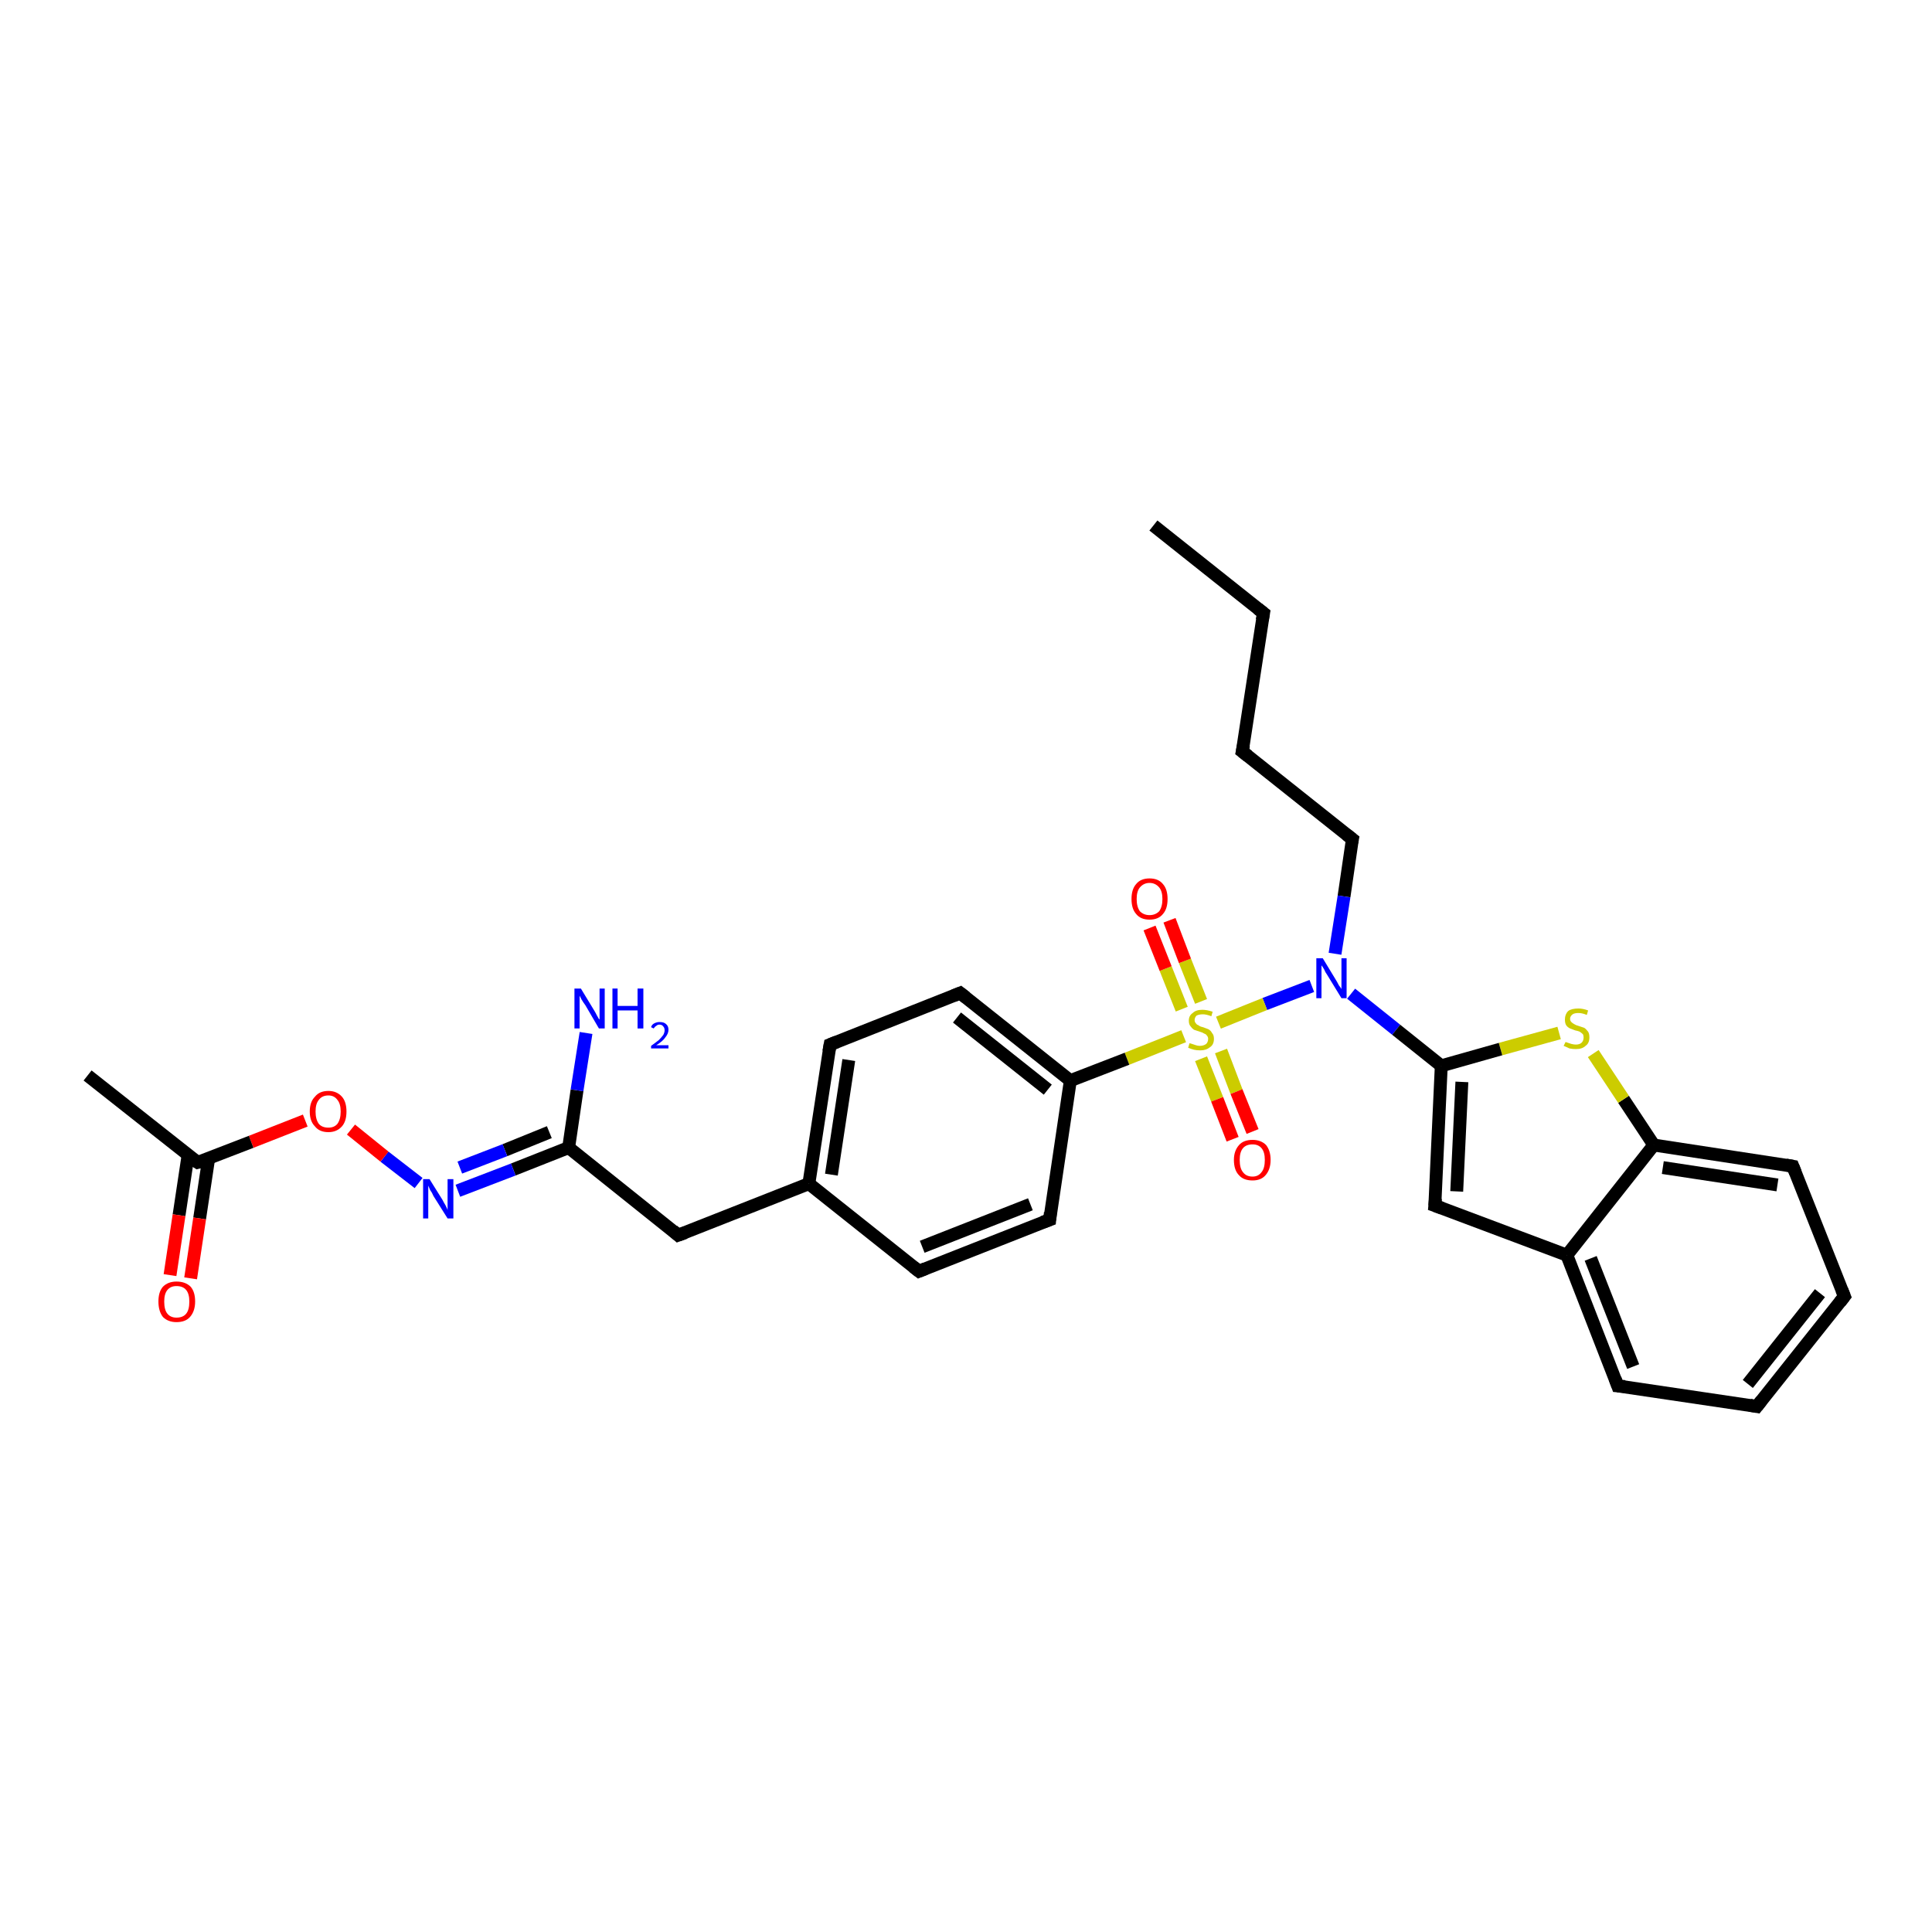 <?xml version='1.0' encoding='iso-8859-1'?>
<svg version='1.1' baseProfile='full'
              xmlns='http://www.w3.org/2000/svg'
                      xmlns:rdkit='http://www.rdkit.org/xml'
                      xmlns:xlink='http://www.w3.org/1999/xlink'
                  xml:space='preserve'
width='300px' height='300px' viewBox='0 0 300 300'>
<!-- END OF HEADER -->
<rect style='opacity:1.0;fill:#FFFFFF;stroke:none' width='300.0' height='300.0' x='0.0' y='0.0'> </rect>
<path class='bond-0 atom-0 atom-1' d='M 179.1,81.6 L 196.2,95.2' style='fill:none;fill-rule:evenodd;stroke:#000000;stroke-width:2.0px;stroke-linecap:butt;stroke-linejoin:miter;stroke-opacity:1' />
<path class='bond-1 atom-1 atom-2' d='M 196.2,95.2 L 192.9,116.7' style='fill:none;fill-rule:evenodd;stroke:#000000;stroke-width:2.0px;stroke-linecap:butt;stroke-linejoin:miter;stroke-opacity:1' />
<path class='bond-2 atom-2 atom-3' d='M 192.9,116.7 L 210.0,130.3' style='fill:none;fill-rule:evenodd;stroke:#000000;stroke-width:2.0px;stroke-linecap:butt;stroke-linejoin:miter;stroke-opacity:1' />
<path class='bond-3 atom-3 atom-4' d='M 210.0,130.3 L 208.7,139.2' style='fill:none;fill-rule:evenodd;stroke:#000000;stroke-width:2.0px;stroke-linecap:butt;stroke-linejoin:miter;stroke-opacity:1' />
<path class='bond-3 atom-3 atom-4' d='M 208.7,139.2 L 207.3,148.1' style='fill:none;fill-rule:evenodd;stroke:#0000FF;stroke-width:2.0px;stroke-linecap:butt;stroke-linejoin:miter;stroke-opacity:1' />
<path class='bond-4 atom-4 atom-5' d='M 209.8,154.3 L 216.8,159.9' style='fill:none;fill-rule:evenodd;stroke:#0000FF;stroke-width:2.0px;stroke-linecap:butt;stroke-linejoin:miter;stroke-opacity:1' />
<path class='bond-4 atom-4 atom-5' d='M 216.8,159.9 L 223.8,165.5' style='fill:none;fill-rule:evenodd;stroke:#000000;stroke-width:2.0px;stroke-linecap:butt;stroke-linejoin:miter;stroke-opacity:1' />
<path class='bond-5 atom-5 atom-6' d='M 223.8,165.5 L 222.8,187.2' style='fill:none;fill-rule:evenodd;stroke:#000000;stroke-width:2.0px;stroke-linecap:butt;stroke-linejoin:miter;stroke-opacity:1' />
<path class='bond-5 atom-5 atom-6' d='M 227.0,168.0 L 226.2,185.0' style='fill:none;fill-rule:evenodd;stroke:#000000;stroke-width:2.0px;stroke-linecap:butt;stroke-linejoin:miter;stroke-opacity:1' />
<path class='bond-6 atom-6 atom-7' d='M 222.8,187.2 L 243.3,194.9' style='fill:none;fill-rule:evenodd;stroke:#000000;stroke-width:2.0px;stroke-linecap:butt;stroke-linejoin:miter;stroke-opacity:1' />
<path class='bond-7 atom-7 atom-8' d='M 243.3,194.9 L 251.2,215.2' style='fill:none;fill-rule:evenodd;stroke:#000000;stroke-width:2.0px;stroke-linecap:butt;stroke-linejoin:miter;stroke-opacity:1' />
<path class='bond-7 atom-7 atom-8' d='M 247.0,195.4 L 253.6,212.2' style='fill:none;fill-rule:evenodd;stroke:#000000;stroke-width:2.0px;stroke-linecap:butt;stroke-linejoin:miter;stroke-opacity:1' />
<path class='bond-8 atom-8 atom-9' d='M 251.2,215.2 L 272.8,218.4' style='fill:none;fill-rule:evenodd;stroke:#000000;stroke-width:2.0px;stroke-linecap:butt;stroke-linejoin:miter;stroke-opacity:1' />
<path class='bond-9 atom-9 atom-10' d='M 272.8,218.4 L 286.4,201.3' style='fill:none;fill-rule:evenodd;stroke:#000000;stroke-width:2.0px;stroke-linecap:butt;stroke-linejoin:miter;stroke-opacity:1' />
<path class='bond-9 atom-9 atom-10' d='M 271.4,214.9 L 282.6,200.8' style='fill:none;fill-rule:evenodd;stroke:#000000;stroke-width:2.0px;stroke-linecap:butt;stroke-linejoin:miter;stroke-opacity:1' />
<path class='bond-10 atom-10 atom-11' d='M 286.4,201.3 L 278.4,181.1' style='fill:none;fill-rule:evenodd;stroke:#000000;stroke-width:2.0px;stroke-linecap:butt;stroke-linejoin:miter;stroke-opacity:1' />
<path class='bond-11 atom-11 atom-12' d='M 278.4,181.1 L 256.8,177.8' style='fill:none;fill-rule:evenodd;stroke:#000000;stroke-width:2.0px;stroke-linecap:butt;stroke-linejoin:miter;stroke-opacity:1' />
<path class='bond-11 atom-11 atom-12' d='M 276.0,184.0 L 258.2,181.3' style='fill:none;fill-rule:evenodd;stroke:#000000;stroke-width:2.0px;stroke-linecap:butt;stroke-linejoin:miter;stroke-opacity:1' />
<path class='bond-12 atom-12 atom-13' d='M 256.8,177.8 L 252.1,170.7' style='fill:none;fill-rule:evenodd;stroke:#000000;stroke-width:2.0px;stroke-linecap:butt;stroke-linejoin:miter;stroke-opacity:1' />
<path class='bond-12 atom-12 atom-13' d='M 252.1,170.7 L 247.4,163.6' style='fill:none;fill-rule:evenodd;stroke:#CCCC00;stroke-width:2.0px;stroke-linecap:butt;stroke-linejoin:miter;stroke-opacity:1' />
<path class='bond-13 atom-4 atom-14' d='M 203.7,153.1 L 196.4,155.9' style='fill:none;fill-rule:evenodd;stroke:#0000FF;stroke-width:2.0px;stroke-linecap:butt;stroke-linejoin:miter;stroke-opacity:1' />
<path class='bond-13 atom-4 atom-14' d='M 196.4,155.9 L 189.2,158.8' style='fill:none;fill-rule:evenodd;stroke:#CCCC00;stroke-width:2.0px;stroke-linecap:butt;stroke-linejoin:miter;stroke-opacity:1' />
<path class='bond-14 atom-14 atom-15' d='M 186.5,164.4 L 189.0,170.7' style='fill:none;fill-rule:evenodd;stroke:#CCCC00;stroke-width:2.0px;stroke-linecap:butt;stroke-linejoin:miter;stroke-opacity:1' />
<path class='bond-14 atom-14 atom-15' d='M 189.0,170.7 L 191.4,176.9' style='fill:none;fill-rule:evenodd;stroke:#FF0000;stroke-width:2.0px;stroke-linecap:butt;stroke-linejoin:miter;stroke-opacity:1' />
<path class='bond-14 atom-14 atom-15' d='M 189.6,163.2 L 192.0,169.5' style='fill:none;fill-rule:evenodd;stroke:#CCCC00;stroke-width:2.0px;stroke-linecap:butt;stroke-linejoin:miter;stroke-opacity:1' />
<path class='bond-14 atom-14 atom-15' d='M 192.0,169.5 L 194.5,175.7' style='fill:none;fill-rule:evenodd;stroke:#FF0000;stroke-width:2.0px;stroke-linecap:butt;stroke-linejoin:miter;stroke-opacity:1' />
<path class='bond-15 atom-14 atom-16' d='M 186.5,155.5 L 184.0,149.2' style='fill:none;fill-rule:evenodd;stroke:#CCCC00;stroke-width:2.0px;stroke-linecap:butt;stroke-linejoin:miter;stroke-opacity:1' />
<path class='bond-15 atom-14 atom-16' d='M 184.0,149.2 L 181.6,142.9' style='fill:none;fill-rule:evenodd;stroke:#FF0000;stroke-width:2.0px;stroke-linecap:butt;stroke-linejoin:miter;stroke-opacity:1' />
<path class='bond-15 atom-14 atom-16' d='M 183.5,156.7 L 181.0,150.4' style='fill:none;fill-rule:evenodd;stroke:#CCCC00;stroke-width:2.0px;stroke-linecap:butt;stroke-linejoin:miter;stroke-opacity:1' />
<path class='bond-15 atom-14 atom-16' d='M 181.0,150.4 L 178.5,144.1' style='fill:none;fill-rule:evenodd;stroke:#FF0000;stroke-width:2.0px;stroke-linecap:butt;stroke-linejoin:miter;stroke-opacity:1' />
<path class='bond-16 atom-14 atom-17' d='M 183.8,160.9 L 175.0,164.4' style='fill:none;fill-rule:evenodd;stroke:#CCCC00;stroke-width:2.0px;stroke-linecap:butt;stroke-linejoin:miter;stroke-opacity:1' />
<path class='bond-16 atom-14 atom-17' d='M 175.0,164.4 L 166.2,167.8' style='fill:none;fill-rule:evenodd;stroke:#000000;stroke-width:2.0px;stroke-linecap:butt;stroke-linejoin:miter;stroke-opacity:1' />
<path class='bond-17 atom-17 atom-18' d='M 166.2,167.8 L 149.1,154.2' style='fill:none;fill-rule:evenodd;stroke:#000000;stroke-width:2.0px;stroke-linecap:butt;stroke-linejoin:miter;stroke-opacity:1' />
<path class='bond-17 atom-17 atom-18' d='M 162.7,169.2 L 148.6,158.0' style='fill:none;fill-rule:evenodd;stroke:#000000;stroke-width:2.0px;stroke-linecap:butt;stroke-linejoin:miter;stroke-opacity:1' />
<path class='bond-18 atom-18 atom-19' d='M 149.1,154.2 L 128.9,162.2' style='fill:none;fill-rule:evenodd;stroke:#000000;stroke-width:2.0px;stroke-linecap:butt;stroke-linejoin:miter;stroke-opacity:1' />
<path class='bond-19 atom-19 atom-20' d='M 128.9,162.2 L 125.6,183.8' style='fill:none;fill-rule:evenodd;stroke:#000000;stroke-width:2.0px;stroke-linecap:butt;stroke-linejoin:miter;stroke-opacity:1' />
<path class='bond-19 atom-19 atom-20' d='M 131.8,164.6 L 129.1,182.4' style='fill:none;fill-rule:evenodd;stroke:#000000;stroke-width:2.0px;stroke-linecap:butt;stroke-linejoin:miter;stroke-opacity:1' />
<path class='bond-20 atom-20 atom-21' d='M 125.6,183.8 L 105.3,191.8' style='fill:none;fill-rule:evenodd;stroke:#000000;stroke-width:2.0px;stroke-linecap:butt;stroke-linejoin:miter;stroke-opacity:1' />
<path class='bond-21 atom-21 atom-22' d='M 105.3,191.8 L 88.3,178.2' style='fill:none;fill-rule:evenodd;stroke:#000000;stroke-width:2.0px;stroke-linecap:butt;stroke-linejoin:miter;stroke-opacity:1' />
<path class='bond-22 atom-22 atom-23' d='M 88.3,178.2 L 89.6,169.3' style='fill:none;fill-rule:evenodd;stroke:#000000;stroke-width:2.0px;stroke-linecap:butt;stroke-linejoin:miter;stroke-opacity:1' />
<path class='bond-22 atom-22 atom-23' d='M 89.6,169.3 L 91.0,160.4' style='fill:none;fill-rule:evenodd;stroke:#0000FF;stroke-width:2.0px;stroke-linecap:butt;stroke-linejoin:miter;stroke-opacity:1' />
<path class='bond-23 atom-22 atom-24' d='M 88.3,178.2 L 79.7,181.6' style='fill:none;fill-rule:evenodd;stroke:#000000;stroke-width:2.0px;stroke-linecap:butt;stroke-linejoin:miter;stroke-opacity:1' />
<path class='bond-23 atom-22 atom-24' d='M 79.7,181.6 L 71.1,184.9' style='fill:none;fill-rule:evenodd;stroke:#0000FF;stroke-width:2.0px;stroke-linecap:butt;stroke-linejoin:miter;stroke-opacity:1' />
<path class='bond-23 atom-22 atom-24' d='M 85.3,175.8 L 78.4,178.6' style='fill:none;fill-rule:evenodd;stroke:#000000;stroke-width:2.0px;stroke-linecap:butt;stroke-linejoin:miter;stroke-opacity:1' />
<path class='bond-23 atom-22 atom-24' d='M 78.4,178.6 L 71.4,181.3' style='fill:none;fill-rule:evenodd;stroke:#0000FF;stroke-width:2.0px;stroke-linecap:butt;stroke-linejoin:miter;stroke-opacity:1' />
<path class='bond-24 atom-24 atom-25' d='M 65.0,183.7 L 59.7,179.6' style='fill:none;fill-rule:evenodd;stroke:#0000FF;stroke-width:2.0px;stroke-linecap:butt;stroke-linejoin:miter;stroke-opacity:1' />
<path class='bond-24 atom-24 atom-25' d='M 59.7,179.6 L 54.5,175.4' style='fill:none;fill-rule:evenodd;stroke:#FF0000;stroke-width:2.0px;stroke-linecap:butt;stroke-linejoin:miter;stroke-opacity:1' />
<path class='bond-25 atom-25 atom-26' d='M 47.4,174.0 L 39.0,177.3' style='fill:none;fill-rule:evenodd;stroke:#FF0000;stroke-width:2.0px;stroke-linecap:butt;stroke-linejoin:miter;stroke-opacity:1' />
<path class='bond-25 atom-25 atom-26' d='M 39.0,177.3 L 30.7,180.5' style='fill:none;fill-rule:evenodd;stroke:#000000;stroke-width:2.0px;stroke-linecap:butt;stroke-linejoin:miter;stroke-opacity:1' />
<path class='bond-26 atom-26 atom-27' d='M 30.7,180.5 L 13.6,167.0' style='fill:none;fill-rule:evenodd;stroke:#000000;stroke-width:2.0px;stroke-linecap:butt;stroke-linejoin:miter;stroke-opacity:1' />
<path class='bond-27 atom-26 atom-28' d='M 29.2,179.4 L 27.8,188.7' style='fill:none;fill-rule:evenodd;stroke:#000000;stroke-width:2.0px;stroke-linecap:butt;stroke-linejoin:miter;stroke-opacity:1' />
<path class='bond-27 atom-26 atom-28' d='M 27.8,188.7 L 26.4,198.0' style='fill:none;fill-rule:evenodd;stroke:#FF0000;stroke-width:2.0px;stroke-linecap:butt;stroke-linejoin:miter;stroke-opacity:1' />
<path class='bond-27 atom-26 atom-28' d='M 32.4,179.9 L 31.0,189.2' style='fill:none;fill-rule:evenodd;stroke:#000000;stroke-width:2.0px;stroke-linecap:butt;stroke-linejoin:miter;stroke-opacity:1' />
<path class='bond-27 atom-26 atom-28' d='M 31.0,189.2 L 29.6,198.5' style='fill:none;fill-rule:evenodd;stroke:#FF0000;stroke-width:2.0px;stroke-linecap:butt;stroke-linejoin:miter;stroke-opacity:1' />
<path class='bond-28 atom-20 atom-29' d='M 125.6,183.8 L 142.7,197.4' style='fill:none;fill-rule:evenodd;stroke:#000000;stroke-width:2.0px;stroke-linecap:butt;stroke-linejoin:miter;stroke-opacity:1' />
<path class='bond-29 atom-29 atom-30' d='M 142.7,197.4 L 163.0,189.4' style='fill:none;fill-rule:evenodd;stroke:#000000;stroke-width:2.0px;stroke-linecap:butt;stroke-linejoin:miter;stroke-opacity:1' />
<path class='bond-29 atom-29 atom-30' d='M 143.2,193.6 L 160.0,187.0' style='fill:none;fill-rule:evenodd;stroke:#000000;stroke-width:2.0px;stroke-linecap:butt;stroke-linejoin:miter;stroke-opacity:1' />
<path class='bond-30 atom-13 atom-5' d='M 242.1,160.4 L 233.0,162.9' style='fill:none;fill-rule:evenodd;stroke:#CCCC00;stroke-width:2.0px;stroke-linecap:butt;stroke-linejoin:miter;stroke-opacity:1' />
<path class='bond-30 atom-13 atom-5' d='M 233.0,162.9 L 223.8,165.5' style='fill:none;fill-rule:evenodd;stroke:#000000;stroke-width:2.0px;stroke-linecap:butt;stroke-linejoin:miter;stroke-opacity:1' />
<path class='bond-31 atom-30 atom-17' d='M 163.0,189.4 L 166.2,167.8' style='fill:none;fill-rule:evenodd;stroke:#000000;stroke-width:2.0px;stroke-linecap:butt;stroke-linejoin:miter;stroke-opacity:1' />
<path class='bond-32 atom-12 atom-7' d='M 256.8,177.8 L 243.3,194.9' style='fill:none;fill-rule:evenodd;stroke:#000000;stroke-width:2.0px;stroke-linecap:butt;stroke-linejoin:miter;stroke-opacity:1' />
<path d='M 195.3,94.5 L 196.2,95.2 L 196.0,96.3' style='fill:none;stroke:#000000;stroke-width:2.0px;stroke-linecap:butt;stroke-linejoin:miter;stroke-opacity:1;' />
<path d='M 193.1,115.7 L 192.9,116.7 L 193.8,117.4' style='fill:none;stroke:#000000;stroke-width:2.0px;stroke-linecap:butt;stroke-linejoin:miter;stroke-opacity:1;' />
<path d='M 209.1,129.6 L 210.0,130.3 L 209.9,130.8' style='fill:none;stroke:#000000;stroke-width:2.0px;stroke-linecap:butt;stroke-linejoin:miter;stroke-opacity:1;' />
<path d='M 222.9,186.1 L 222.8,187.2 L 223.9,187.6' style='fill:none;stroke:#000000;stroke-width:2.0px;stroke-linecap:butt;stroke-linejoin:miter;stroke-opacity:1;' />
<path d='M 250.8,214.1 L 251.2,215.2 L 252.3,215.3' style='fill:none;stroke:#000000;stroke-width:2.0px;stroke-linecap:butt;stroke-linejoin:miter;stroke-opacity:1;' />
<path d='M 271.7,218.2 L 272.8,218.4 L 273.5,217.5' style='fill:none;stroke:#000000;stroke-width:2.0px;stroke-linecap:butt;stroke-linejoin:miter;stroke-opacity:1;' />
<path d='M 285.7,202.2 L 286.4,201.3 L 286.0,200.3' style='fill:none;stroke:#000000;stroke-width:2.0px;stroke-linecap:butt;stroke-linejoin:miter;stroke-opacity:1;' />
<path d='M 278.8,182.1 L 278.4,181.1 L 277.3,180.9' style='fill:none;stroke:#000000;stroke-width:2.0px;stroke-linecap:butt;stroke-linejoin:miter;stroke-opacity:1;' />
<path d='M 150.0,154.9 L 149.1,154.2 L 148.1,154.6' style='fill:none;stroke:#000000;stroke-width:2.0px;stroke-linecap:butt;stroke-linejoin:miter;stroke-opacity:1;' />
<path d='M 129.9,161.8 L 128.9,162.2 L 128.7,163.3' style='fill:none;stroke:#000000;stroke-width:2.0px;stroke-linecap:butt;stroke-linejoin:miter;stroke-opacity:1;' />
<path d='M 106.4,191.4 L 105.3,191.8 L 104.5,191.1' style='fill:none;stroke:#000000;stroke-width:2.0px;stroke-linecap:butt;stroke-linejoin:miter;stroke-opacity:1;' />
<path d='M 31.1,180.4 L 30.7,180.5 L 29.8,179.9' style='fill:none;stroke:#000000;stroke-width:2.0px;stroke-linecap:butt;stroke-linejoin:miter;stroke-opacity:1;' />
<path d='M 141.8,196.7 L 142.7,197.4 L 143.7,197.0' style='fill:none;stroke:#000000;stroke-width:2.0px;stroke-linecap:butt;stroke-linejoin:miter;stroke-opacity:1;' />
<path d='M 161.9,189.8 L 163.0,189.4 L 163.1,188.3' style='fill:none;stroke:#000000;stroke-width:2.0px;stroke-linecap:butt;stroke-linejoin:miter;stroke-opacity:1;' />
<path class='atom-4' d='M 205.4 148.8
L 207.4 152.1
Q 207.6 152.4, 207.9 153.0
Q 208.3 153.5, 208.3 153.6
L 208.3 148.8
L 209.1 148.8
L 209.1 155.0
L 208.3 155.0
L 206.1 151.4
Q 205.8 151.0, 205.6 150.5
Q 205.3 150.0, 205.2 149.9
L 205.2 155.0
L 204.4 155.0
L 204.4 148.8
L 205.4 148.8
' fill='#0000FF'/>
<path class='atom-13' d='M 243.1 161.8
Q 243.1 161.8, 243.4 161.9
Q 243.7 162.0, 244.0 162.1
Q 244.4 162.2, 244.7 162.2
Q 245.3 162.2, 245.6 161.9
Q 245.9 161.6, 245.9 161.1
Q 245.9 160.8, 245.8 160.6
Q 245.6 160.4, 245.3 160.2
Q 245.1 160.1, 244.6 160.0
Q 244.1 159.8, 243.8 159.7
Q 243.4 159.5, 243.2 159.2
Q 243.0 158.9, 243.0 158.3
Q 243.0 157.5, 243.5 157.0
Q 244.0 156.6, 245.1 156.6
Q 245.8 156.6, 246.6 156.9
L 246.4 157.6
Q 245.7 157.3, 245.1 157.3
Q 244.5 157.3, 244.2 157.5
Q 243.8 157.8, 243.8 158.2
Q 243.8 158.5, 244.0 158.7
Q 244.2 158.9, 244.4 159.0
Q 244.7 159.2, 245.1 159.3
Q 245.7 159.5, 246.0 159.6
Q 246.3 159.8, 246.6 160.2
Q 246.8 160.5, 246.8 161.1
Q 246.8 162.0, 246.2 162.4
Q 245.7 162.9, 244.7 162.9
Q 244.2 162.9, 243.7 162.8
Q 243.3 162.6, 242.8 162.4
L 243.1 161.8
' fill='#CCCC00'/>
<path class='atom-14' d='M 184.7 162.0
Q 184.8 162.0, 185.1 162.1
Q 185.4 162.2, 185.7 162.3
Q 186.0 162.4, 186.3 162.4
Q 186.9 162.4, 187.3 162.1
Q 187.6 161.8, 187.6 161.3
Q 187.6 161.0, 187.4 160.8
Q 187.3 160.6, 187.0 160.5
Q 186.7 160.3, 186.3 160.2
Q 185.7 160.0, 185.4 159.9
Q 185.1 159.7, 184.9 159.4
Q 184.6 159.1, 184.6 158.5
Q 184.6 157.7, 185.2 157.3
Q 185.7 156.8, 186.7 156.8
Q 187.4 156.8, 188.3 157.1
L 188.1 157.8
Q 187.3 157.5, 186.8 157.5
Q 186.2 157.5, 185.8 157.7
Q 185.5 158.0, 185.5 158.4
Q 185.5 158.7, 185.7 158.9
Q 185.8 159.1, 186.1 159.2
Q 186.3 159.4, 186.8 159.5
Q 187.3 159.7, 187.6 159.8
Q 188.0 160.0, 188.2 160.4
Q 188.5 160.7, 188.5 161.3
Q 188.5 162.2, 187.9 162.6
Q 187.3 163.1, 186.4 163.1
Q 185.8 163.1, 185.4 163.0
Q 185.0 162.9, 184.5 162.7
L 184.7 162.0
' fill='#CCCC00'/>
<path class='atom-15' d='M 191.6 180.1
Q 191.6 178.7, 192.4 177.8
Q 193.1 177.0, 194.5 177.0
Q 195.8 177.0, 196.6 177.8
Q 197.3 178.7, 197.3 180.1
Q 197.3 181.6, 196.5 182.5
Q 195.8 183.3, 194.5 183.3
Q 193.1 183.3, 192.4 182.5
Q 191.6 181.7, 191.6 180.1
M 194.5 182.7
Q 195.4 182.7, 195.9 182.0
Q 196.4 181.4, 196.4 180.1
Q 196.4 178.9, 195.9 178.3
Q 195.4 177.7, 194.5 177.7
Q 193.5 177.7, 193.0 178.3
Q 192.5 178.9, 192.5 180.1
Q 192.5 181.4, 193.0 182.0
Q 193.5 182.7, 194.5 182.7
' fill='#FF0000'/>
<path class='atom-16' d='M 175.7 139.6
Q 175.7 138.1, 176.4 137.3
Q 177.1 136.4, 178.5 136.4
Q 179.9 136.4, 180.6 137.3
Q 181.3 138.1, 181.3 139.6
Q 181.3 141.1, 180.6 141.9
Q 179.9 142.8, 178.5 142.8
Q 177.1 142.8, 176.4 141.9
Q 175.7 141.1, 175.7 139.6
M 178.5 142.1
Q 179.4 142.1, 180.0 141.5
Q 180.5 140.8, 180.5 139.6
Q 180.5 138.4, 180.0 137.8
Q 179.4 137.1, 178.5 137.1
Q 177.6 137.1, 177.0 137.8
Q 176.5 138.4, 176.5 139.6
Q 176.5 140.8, 177.0 141.5
Q 177.6 142.1, 178.5 142.1
' fill='#FF0000'/>
<path class='atom-23' d='M 90.2 153.5
L 92.2 156.8
Q 92.4 157.1, 92.7 157.7
Q 93.0 158.3, 93.1 158.3
L 93.1 153.5
L 93.9 153.5
L 93.9 159.7
L 93.0 159.7
L 90.9 156.1
Q 90.6 155.7, 90.3 155.2
Q 90.1 154.8, 90.0 154.6
L 90.0 159.7
L 89.2 159.7
L 89.2 153.5
L 90.2 153.5
' fill='#0000FF'/>
<path class='atom-23' d='M 95.1 153.5
L 95.9 153.5
L 95.9 156.2
L 99.0 156.2
L 99.0 153.5
L 99.9 153.5
L 99.9 159.7
L 99.0 159.7
L 99.0 156.9
L 95.9 156.9
L 95.9 159.7
L 95.1 159.7
L 95.1 153.5
' fill='#0000FF'/>
<path class='atom-23' d='M 101.1 159.5
Q 101.2 159.1, 101.6 158.9
Q 102.0 158.7, 102.4 158.7
Q 103.1 158.7, 103.4 159.0
Q 103.8 159.3, 103.8 159.9
Q 103.8 160.5, 103.3 161.1
Q 102.9 161.7, 101.9 162.3
L 103.8 162.3
L 103.8 162.8
L 101.1 162.8
L 101.1 162.4
Q 101.8 161.9, 102.3 161.5
Q 102.7 161.1, 103.0 160.7
Q 103.2 160.3, 103.2 160.0
Q 103.2 159.6, 103.0 159.4
Q 102.8 159.1, 102.4 159.1
Q 102.1 159.1, 101.9 159.3
Q 101.7 159.4, 101.5 159.7
L 101.1 159.5
' fill='#0000FF'/>
<path class='atom-24' d='M 66.7 183.1
L 68.7 186.3
Q 68.9 186.7, 69.2 187.2
Q 69.5 187.8, 69.5 187.9
L 69.5 183.1
L 70.4 183.1
L 70.4 189.2
L 69.5 189.2
L 67.3 185.7
Q 67.1 185.2, 66.8 184.8
Q 66.6 184.3, 66.5 184.1
L 66.5 189.2
L 65.7 189.2
L 65.7 183.1
L 66.7 183.1
' fill='#0000FF'/>
<path class='atom-25' d='M 48.1 172.6
Q 48.1 171.1, 48.9 170.3
Q 49.6 169.4, 51.0 169.4
Q 52.3 169.4, 53.1 170.3
Q 53.8 171.1, 53.8 172.6
Q 53.8 174.1, 53.1 174.9
Q 52.3 175.8, 51.0 175.8
Q 49.6 175.8, 48.9 174.9
Q 48.1 174.1, 48.1 172.6
M 51.0 175.1
Q 51.9 175.1, 52.4 174.5
Q 52.9 173.8, 52.9 172.6
Q 52.9 171.4, 52.4 170.8
Q 51.9 170.1, 51.0 170.1
Q 50.0 170.1, 49.5 170.8
Q 49.0 171.4, 49.0 172.6
Q 49.0 173.8, 49.5 174.5
Q 50.0 175.1, 51.0 175.1
' fill='#FF0000'/>
<path class='atom-28' d='M 24.6 202.1
Q 24.6 200.6, 25.3 199.8
Q 26.1 199.0, 27.4 199.0
Q 28.8 199.0, 29.6 199.8
Q 30.3 200.6, 30.3 202.1
Q 30.3 203.6, 29.5 204.5
Q 28.8 205.3, 27.4 205.3
Q 26.1 205.3, 25.3 204.5
Q 24.6 203.6, 24.6 202.1
M 27.4 204.6
Q 28.4 204.6, 28.9 204.0
Q 29.4 203.4, 29.4 202.1
Q 29.4 200.9, 28.9 200.3
Q 28.4 199.7, 27.4 199.7
Q 26.5 199.7, 26.0 200.3
Q 25.5 200.9, 25.5 202.1
Q 25.5 203.4, 26.0 204.0
Q 26.5 204.6, 27.4 204.6
' fill='#FF0000'/>
</svg>
